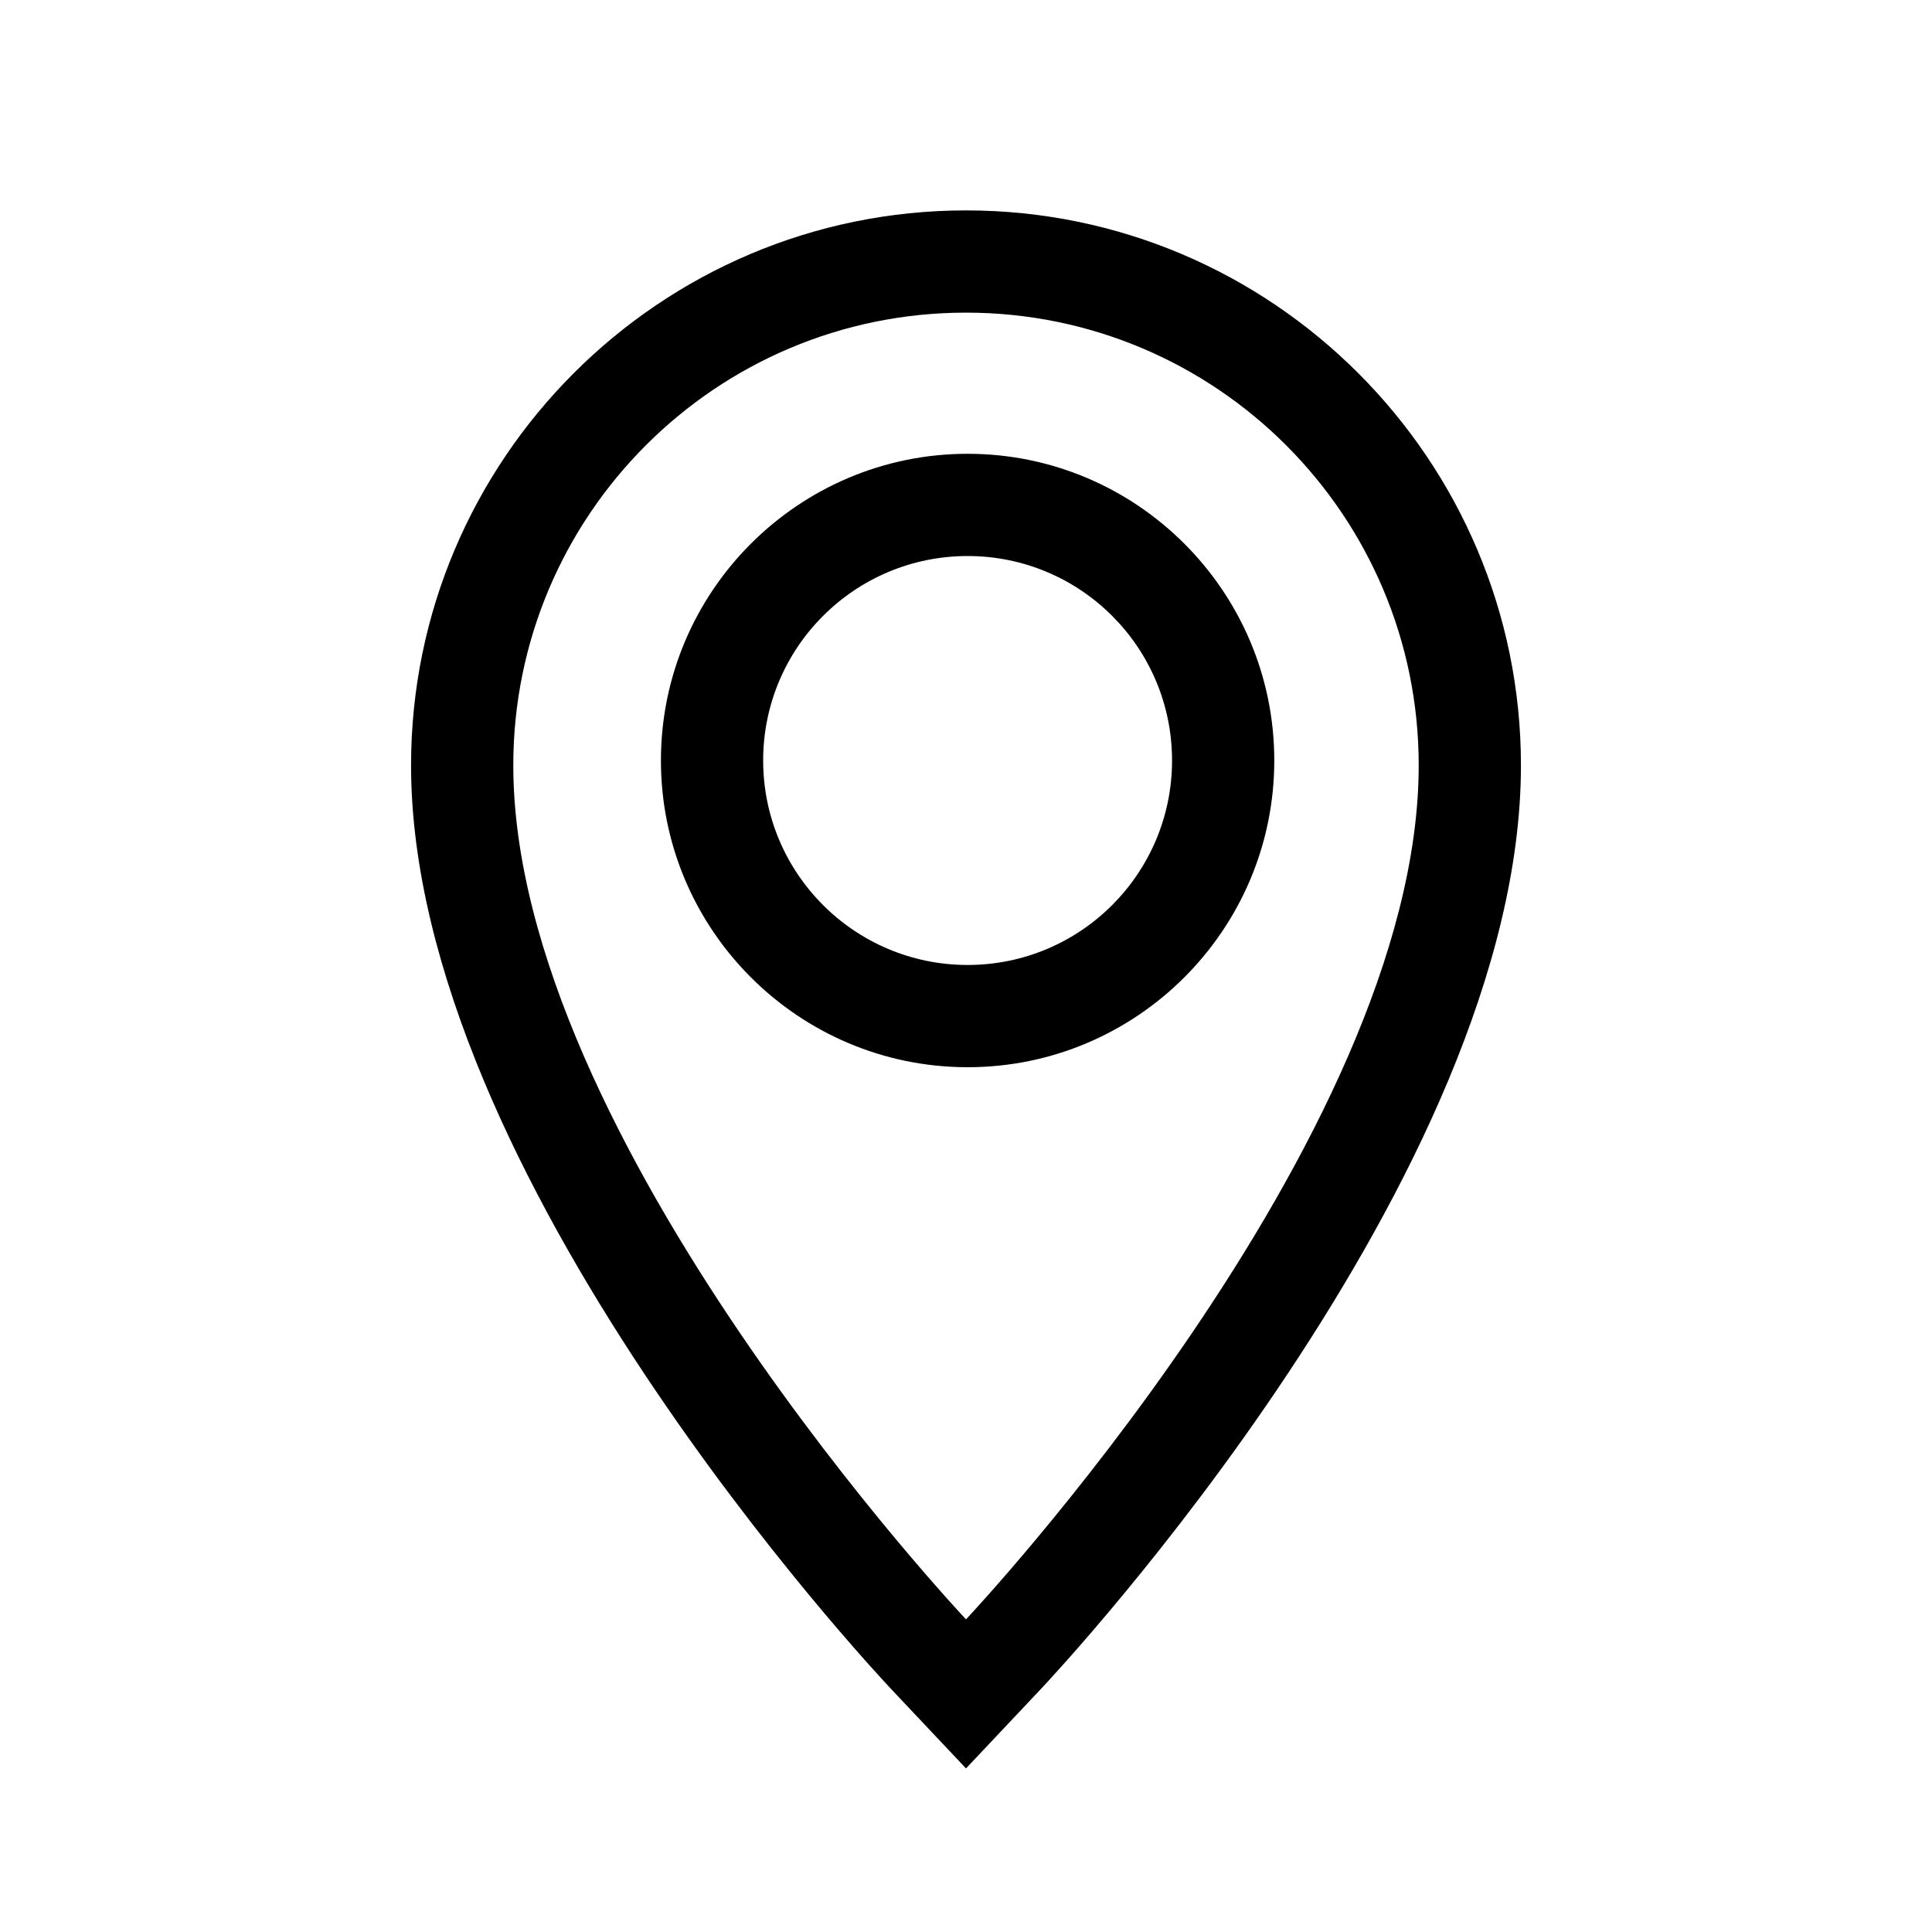 <?xml version="1.0" encoding="UTF-8"?>
<svg xmlns="http://www.w3.org/2000/svg" version="1.1" viewBox="0 0 28.346 28.346">
  <!-- Generator: Adobe Illustrator 28.6.0, SVG Export Plug-In . SVG Version: 1.2.0 Build 709)  -->
  <g>
    <g id="Capa_1">
      <g id="Capa_1-2" data-name="Capa_1">
        <g>
          <path d="M14.173,4.587c3.668,0,6.642,2.974,6.642,6.642,0,5.484-6.642,12.53-6.642,12.53,0,0-6.642-7.046-6.642-12.53,0-3.668,2.974-6.642,6.642-6.642M14.173,3.087c-4.489,0-8.142,3.652-8.142,8.142,0,6.01,6.762,13.254,7.05,13.559l1.092,1.158,1.092-1.158c.288-.305,7.05-7.549,7.05-13.559,0-4.489-3.652-8.142-8.142-8.142h0Z"/>
          <path d="M14.197,8.158c1.657,0,2.999,1.343,2.999,3s-1.343,3-2.999,3-3-1.343-3-3,1.343-3,3-3M14.197,6.658c-2.481,0-4.5,2.018-4.5,4.5s2.018,4.5,4.5,4.5,4.499-2.018,4.499-4.5-2.018-4.5-4.499-4.5h0Z"/>
        </g>
      </g>
    </g>
  </g>
</svg>